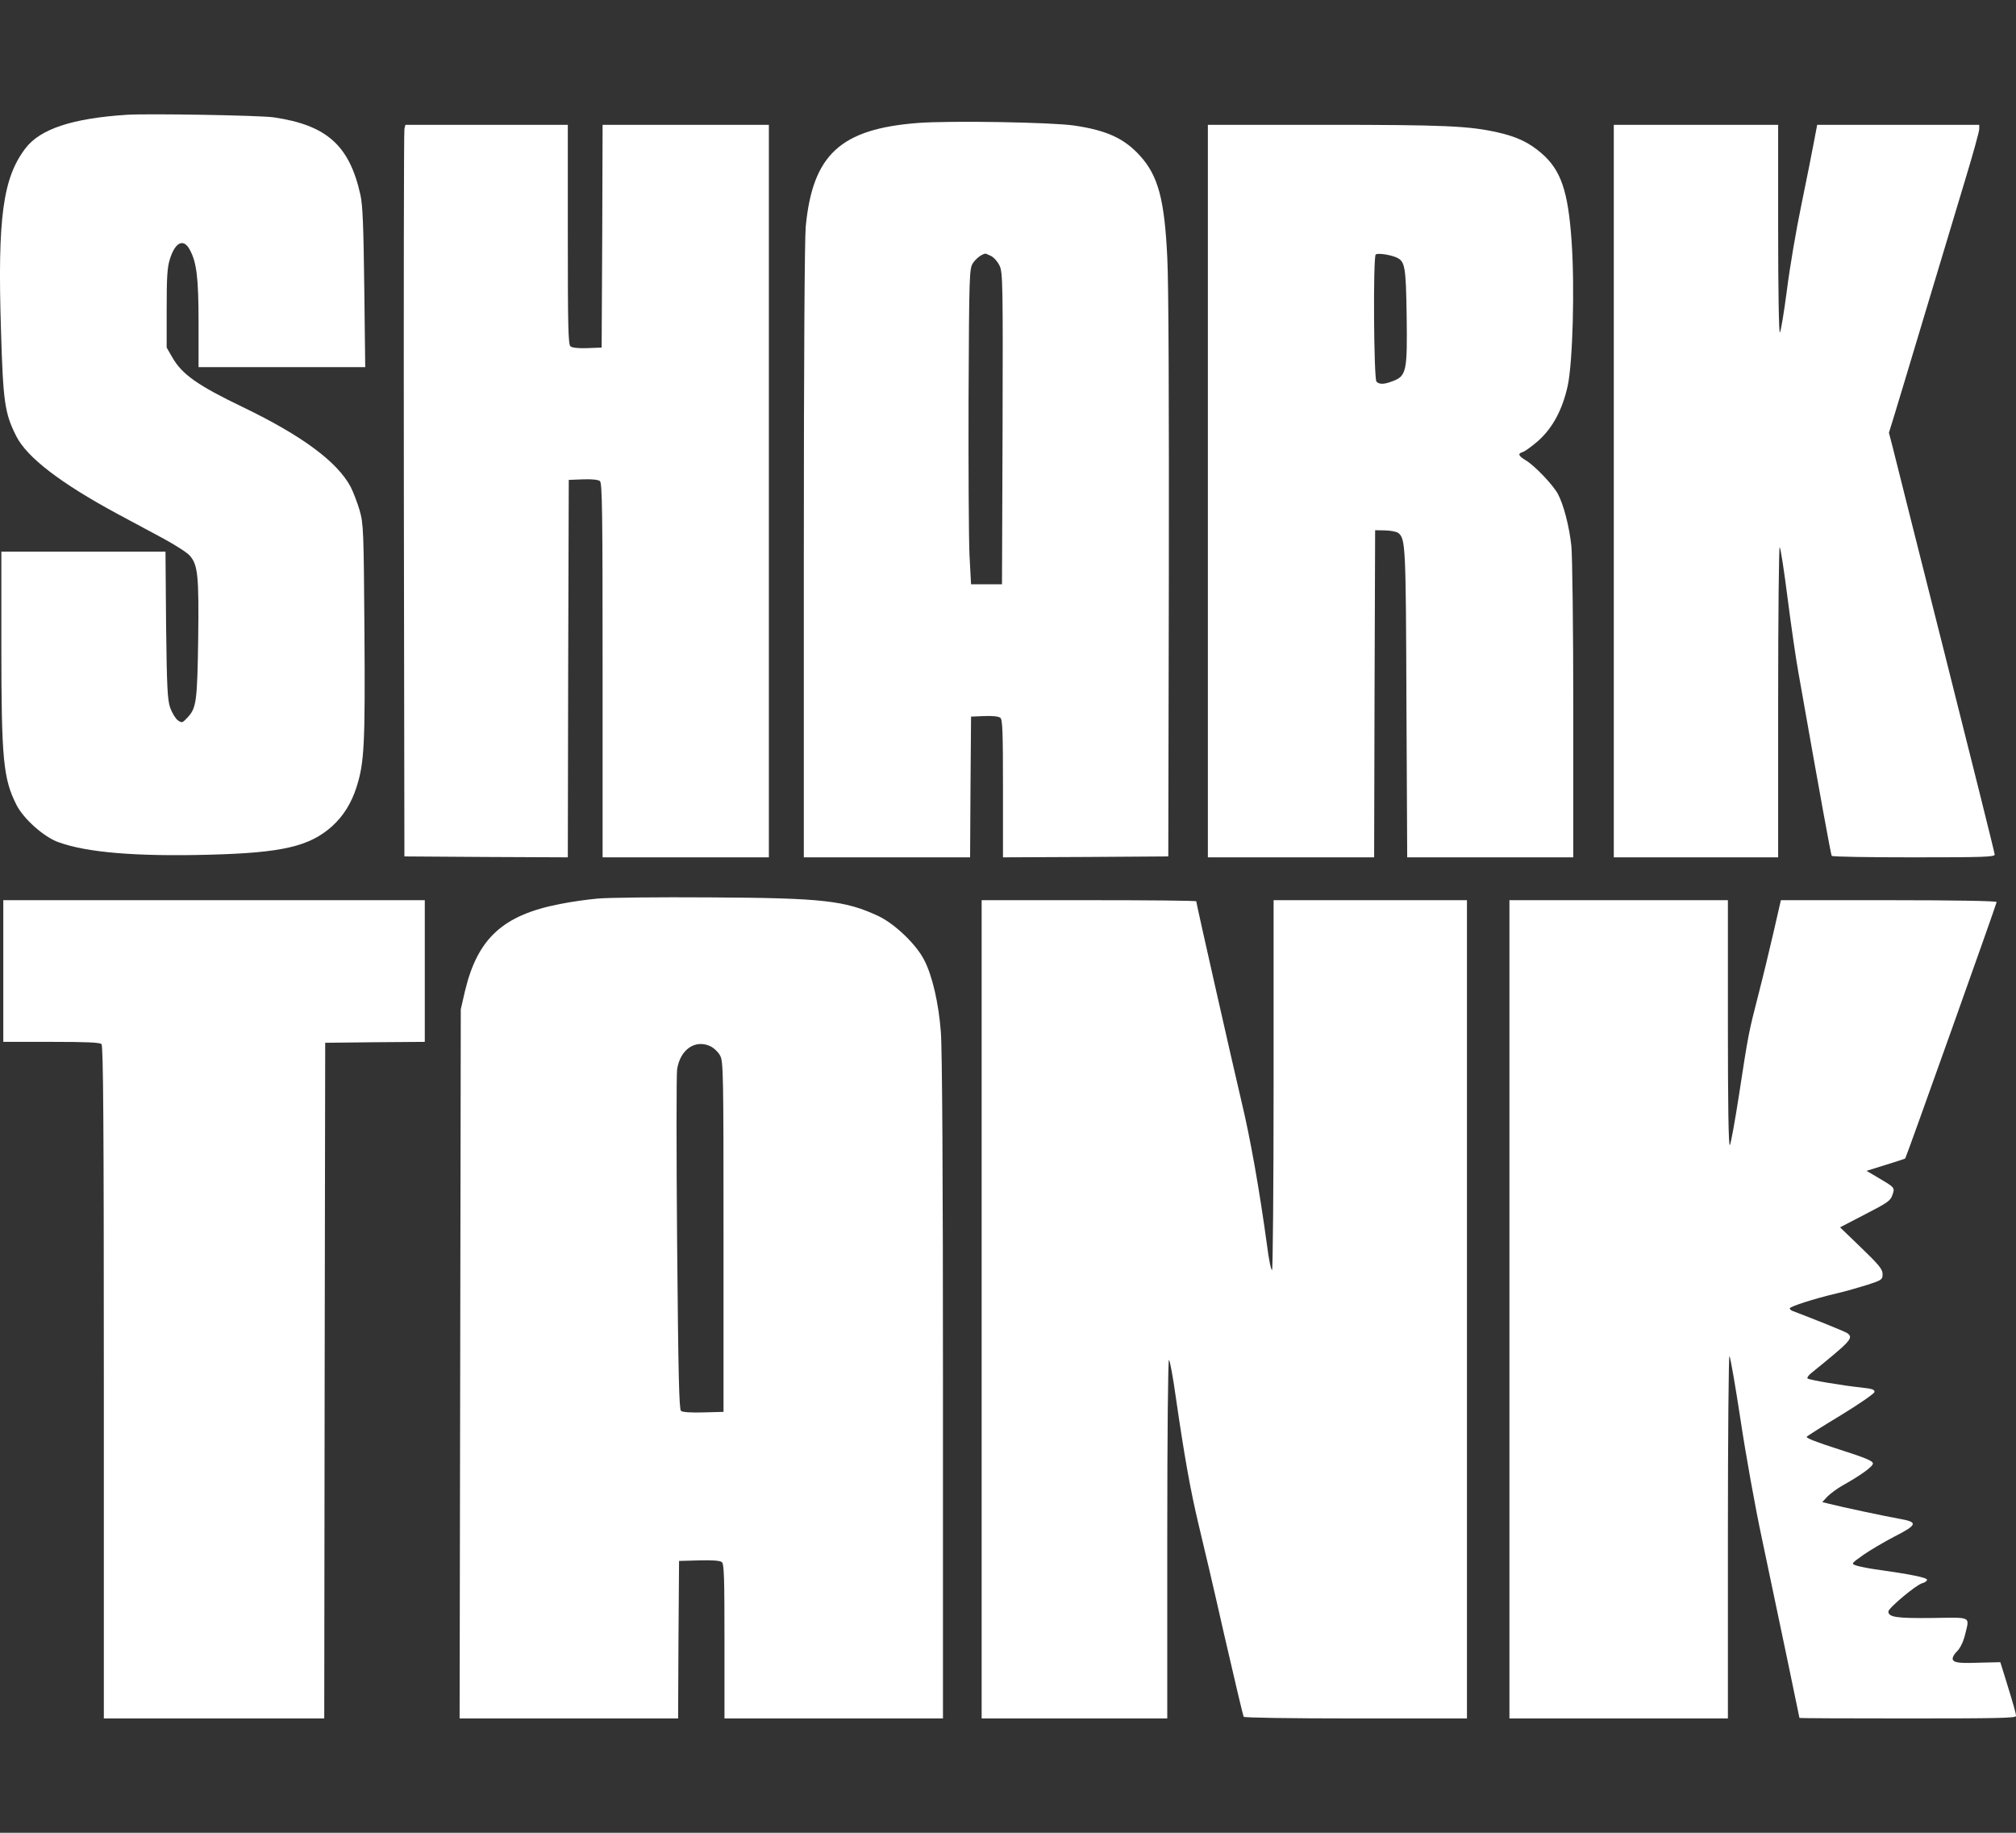 <svg xmlns="http://www.w3.org/2000/svg" fill="none" viewBox="0 0 55 50" height="50" width="55">
<rect x="0" y="0" width="55" height="50" fill="#333333" stroke="none"/>
<path fill="white" d="M3.466 3.131C1.978 3.227 1.092 3.517 0.691 4.051C0.079 4.855 -0.069 5.943 0.026 8.973C0.084 10.961 0.127 11.272 0.443 11.897C0.733 12.477 1.656 13.184 3.202 14.018C3.566 14.211 4.13 14.516 4.452 14.689C4.779 14.867 5.106 15.075 5.175 15.156C5.401 15.411 5.428 15.706 5.407 17.44C5.38 19.153 5.359 19.316 5.111 19.58C4.974 19.723 4.964 19.728 4.853 19.652C4.79 19.606 4.695 19.453 4.642 19.306C4.568 19.077 4.552 18.762 4.531 17.043L4.515 15.05H2.273H0.037V17.633C0.037 20.714 0.09 21.248 0.448 21.955C0.638 22.336 1.203 22.84 1.598 22.977C2.368 23.257 3.708 23.369 5.681 23.318C7.701 23.267 8.445 23.094 9.067 22.535C9.368 22.26 9.59 21.909 9.732 21.457C9.938 20.801 9.964 20.313 9.943 17.236C9.922 14.445 9.917 14.297 9.811 13.921C9.748 13.707 9.637 13.423 9.568 13.285C9.204 12.599 8.244 11.887 6.63 11.109C5.391 10.514 4.969 10.214 4.705 9.756L4.547 9.482V8.414C4.547 7.544 4.563 7.295 4.637 7.061C4.784 6.599 5.011 6.497 5.18 6.817C5.364 7.158 5.417 7.575 5.417 8.806V10.016H7.691H9.964L9.938 7.839C9.917 6.156 9.895 5.587 9.832 5.312C9.532 3.965 8.914 3.416 7.474 3.202C7.095 3.146 4.056 3.095 3.466 3.131Z"></path>
<path fill="white" d="M25.047 3.354C22.932 3.517 22.172 4.214 21.982 6.177C21.951 6.533 21.93 9.777 21.93 15.06V23.389H24.198H26.466L26.477 21.467L26.492 19.55L26.851 19.535C27.073 19.524 27.241 19.545 27.289 19.58C27.352 19.626 27.363 19.962 27.363 21.513V23.389L29.62 23.379L31.873 23.364L31.888 15.762C31.894 11.16 31.883 7.717 31.846 7.041C31.772 5.444 31.598 4.793 31.097 4.244C30.67 3.777 30.201 3.558 29.314 3.426C28.703 3.334 25.928 3.288 25.047 3.354ZM27.041 6.985C27.12 7.026 27.226 7.148 27.273 7.255C27.357 7.433 27.363 7.783 27.352 11.694L27.336 15.94H26.914H26.492L26.45 15.151C26.429 14.719 26.419 12.782 26.424 10.855C26.44 7.499 26.445 7.341 26.54 7.183C26.624 7.056 26.767 6.944 26.877 6.919C26.888 6.914 26.956 6.944 27.041 6.985Z"></path>
<path fill="white" d="M11.033 3.517C11.018 3.583 11.012 8.073 11.018 13.499L11.033 23.364L13.259 23.379L15.491 23.389L15.501 18.243L15.517 13.092L15.902 13.077C16.145 13.067 16.319 13.087 16.366 13.123C16.43 13.173 16.44 13.957 16.44 18.284V23.389H18.708H20.976V13.397V3.405H18.708H16.44L16.43 6.441L16.414 9.482L16.029 9.497C15.786 9.507 15.612 9.487 15.565 9.451C15.501 9.4 15.491 8.912 15.491 6.4V3.405H13.275H11.06L11.033 3.517Z"></path>
<path fill="white" d="M32.953 13.397V23.389H35.221H37.489L37.5 18.924L37.516 14.465L37.795 14.47C37.948 14.475 38.107 14.506 38.149 14.541C38.344 14.699 38.355 14.867 38.37 19.179L38.391 23.389H40.66H42.922V19.382C42.922 17.089 42.896 15.172 42.87 14.897C42.812 14.358 42.659 13.768 42.501 13.473C42.369 13.229 41.867 12.7 41.625 12.558C41.419 12.431 41.398 12.375 41.551 12.329C41.609 12.309 41.799 12.172 41.968 12.024C42.363 11.668 42.627 11.175 42.77 10.524C42.907 9.889 42.965 7.834 42.875 6.568C42.78 5.21 42.585 4.641 42.057 4.183C41.715 3.888 41.388 3.731 40.849 3.609C40.074 3.436 39.409 3.405 36.139 3.405H32.953V13.397ZM38.091 7.021C38.333 7.127 38.355 7.26 38.376 8.612C38.397 10.107 38.37 10.255 38.012 10.392C37.764 10.489 37.637 10.494 37.553 10.412C37.479 10.341 37.458 7.011 37.532 6.944C37.579 6.899 37.911 6.944 38.091 7.021Z"></path>
<path fill="white" d="M44.027 13.397V23.389H46.269H48.511V19.133C48.511 16.794 48.532 14.897 48.553 14.928C48.58 14.953 48.674 15.579 48.769 16.321C48.864 17.063 48.996 17.979 49.065 18.355C49.671 21.792 49.951 23.318 49.972 23.348C49.983 23.374 50.99 23.389 52.209 23.389C54.107 23.389 54.419 23.379 54.419 23.313C54.419 23.272 53.812 20.841 53.074 17.913C52.335 14.984 51.686 12.411 51.634 12.192L51.533 11.806L51.681 11.328C51.76 11.068 52.14 9.812 52.52 8.541C52.905 7.27 53.39 5.643 53.606 4.931C53.823 4.219 53.997 3.588 53.997 3.522V3.405H51.786H49.576L49.487 3.873C49.439 4.132 49.286 4.905 49.144 5.592C49.001 6.278 48.822 7.331 48.748 7.931C48.669 8.531 48.585 9.044 48.558 9.07C48.532 9.1 48.511 7.951 48.511 6.263V3.405H46.269H44.027V13.397Z"></path>
<path fill="white" d="M16.316 24.513C16.031 24.538 15.556 24.604 15.266 24.665C13.721 24.965 13.03 25.601 12.687 27.03L12.571 27.533L12.555 37.21L12.539 46.881H15.519H18.5L18.51 44.73L18.526 42.584L19.075 42.569C19.428 42.559 19.644 42.574 19.692 42.615C19.755 42.661 19.765 43.037 19.765 44.776V46.881H22.746H25.726V37.866C25.726 32.079 25.705 28.606 25.668 28.154C25.61 27.375 25.436 26.618 25.214 26.191C24.998 25.764 24.413 25.204 23.964 24.991C23.062 24.569 22.456 24.497 19.37 24.482C17.977 24.472 16.606 24.487 16.316 24.513ZM19.396 28.55C19.481 28.596 19.597 28.703 19.644 28.794C19.734 28.947 19.739 29.262 19.739 33.737V38.517L19.191 38.532C18.869 38.542 18.621 38.527 18.579 38.491C18.526 38.45 18.505 37.464 18.473 33.925C18.452 31.443 18.452 29.308 18.473 29.171C18.558 28.621 18.98 28.342 19.396 28.55Z"></path>
<path fill="white" d="M0.09 26.491V28.423H1.398C2.347 28.423 2.722 28.438 2.769 28.484C2.817 28.53 2.833 30.65 2.833 37.713V46.881H5.839H8.846L8.857 37.667L8.872 28.448L10.233 28.433L11.589 28.423V26.491V24.558H5.839H0.09V26.491Z"></path>
<path fill="white" d="M26.781 35.72V46.881H29.313H31.845V41.964C31.845 39.111 31.866 37.067 31.892 37.098C31.919 37.123 32.003 37.576 32.077 38.11C32.32 39.788 32.483 40.678 32.694 41.567C32.81 42.04 33.132 43.413 33.401 44.608C33.675 45.803 33.913 46.805 33.929 46.835C33.95 46.861 35.142 46.881 36.993 46.881H40.021V35.72V24.558H37.383H34.746V29.587C34.746 32.359 34.725 34.632 34.704 34.647C34.678 34.662 34.614 34.357 34.567 33.976C34.356 32.43 34.108 31.042 33.876 30.076C33.644 29.099 32.636 24.645 32.636 24.589C32.636 24.569 31.317 24.558 29.709 24.558H26.781V35.72Z"></path>
<path fill="white" d="M41.18 35.72V46.881H44.16H47.14V41.913C47.14 39.183 47.161 36.966 47.182 36.996C47.209 37.022 47.341 37.794 47.483 38.72C47.62 39.64 47.884 41.12 48.074 42C48.591 44.456 49.092 46.846 49.092 46.866C49.092 46.876 50.421 46.881 52.046 46.881C54.456 46.881 55 46.871 55 46.815C55 46.744 54.936 46.52 54.704 45.768L54.572 45.346L54.14 45.356C53.465 45.381 53.312 45.366 53.275 45.274C53.259 45.229 53.301 45.137 53.391 45.051C53.48 44.959 53.56 44.796 53.607 44.608C53.734 44.084 53.813 44.125 52.721 44.14C51.745 44.151 51.518 44.12 51.518 43.962C51.518 43.871 52.288 43.225 52.447 43.19C52.515 43.174 52.573 43.129 52.573 43.098C52.573 43.037 52.114 42.946 51.128 42.808C50.933 42.778 50.706 42.732 50.632 42.706C50.5 42.656 50.505 42.656 50.838 42.417C51.022 42.289 51.402 42.066 51.676 41.923C52.304 41.603 52.336 41.527 51.85 41.44C51.45 41.369 50.231 41.11 49.915 41.028L49.714 40.978L49.862 40.82C49.946 40.739 50.12 40.611 50.252 40.535C50.759 40.251 51.096 40.011 51.096 39.925C51.096 39.854 50.896 39.773 50.168 39.539C49.561 39.345 49.255 39.228 49.292 39.193C49.319 39.167 49.741 38.898 50.231 38.603C50.722 38.303 51.128 38.023 51.138 37.977C51.149 37.911 51.086 37.886 50.796 37.855C50.268 37.8 49.361 37.647 49.313 37.606C49.292 37.586 49.34 37.52 49.414 37.459C50.5 36.579 50.574 36.503 50.4 36.371C50.347 36.33 49.498 35.989 48.897 35.761C48.86 35.745 48.828 35.715 48.828 35.694C48.828 35.644 49.493 35.43 50.094 35.288C50.342 35.232 50.727 35.12 50.954 35.049C51.344 34.922 51.36 34.906 51.36 34.759C51.36 34.627 51.265 34.51 50.78 34.042L50.2 33.483L50.885 33.127C51.497 32.811 51.576 32.76 51.629 32.598C51.698 32.394 51.703 32.404 51.207 32.109L50.922 31.942L51.444 31.779C51.729 31.693 51.972 31.611 51.977 31.606C52.004 31.581 54.472 24.655 54.472 24.609C54.472 24.579 53.37 24.558 51.529 24.558H48.586L48.385 25.433C48.274 25.916 48.09 26.679 47.974 27.126C47.705 28.174 47.699 28.199 47.451 29.821C47.335 30.574 47.219 31.215 47.193 31.24C47.156 31.276 47.14 30.086 47.14 27.925V24.558H44.16H41.18V35.72Z"></path>
</svg>
